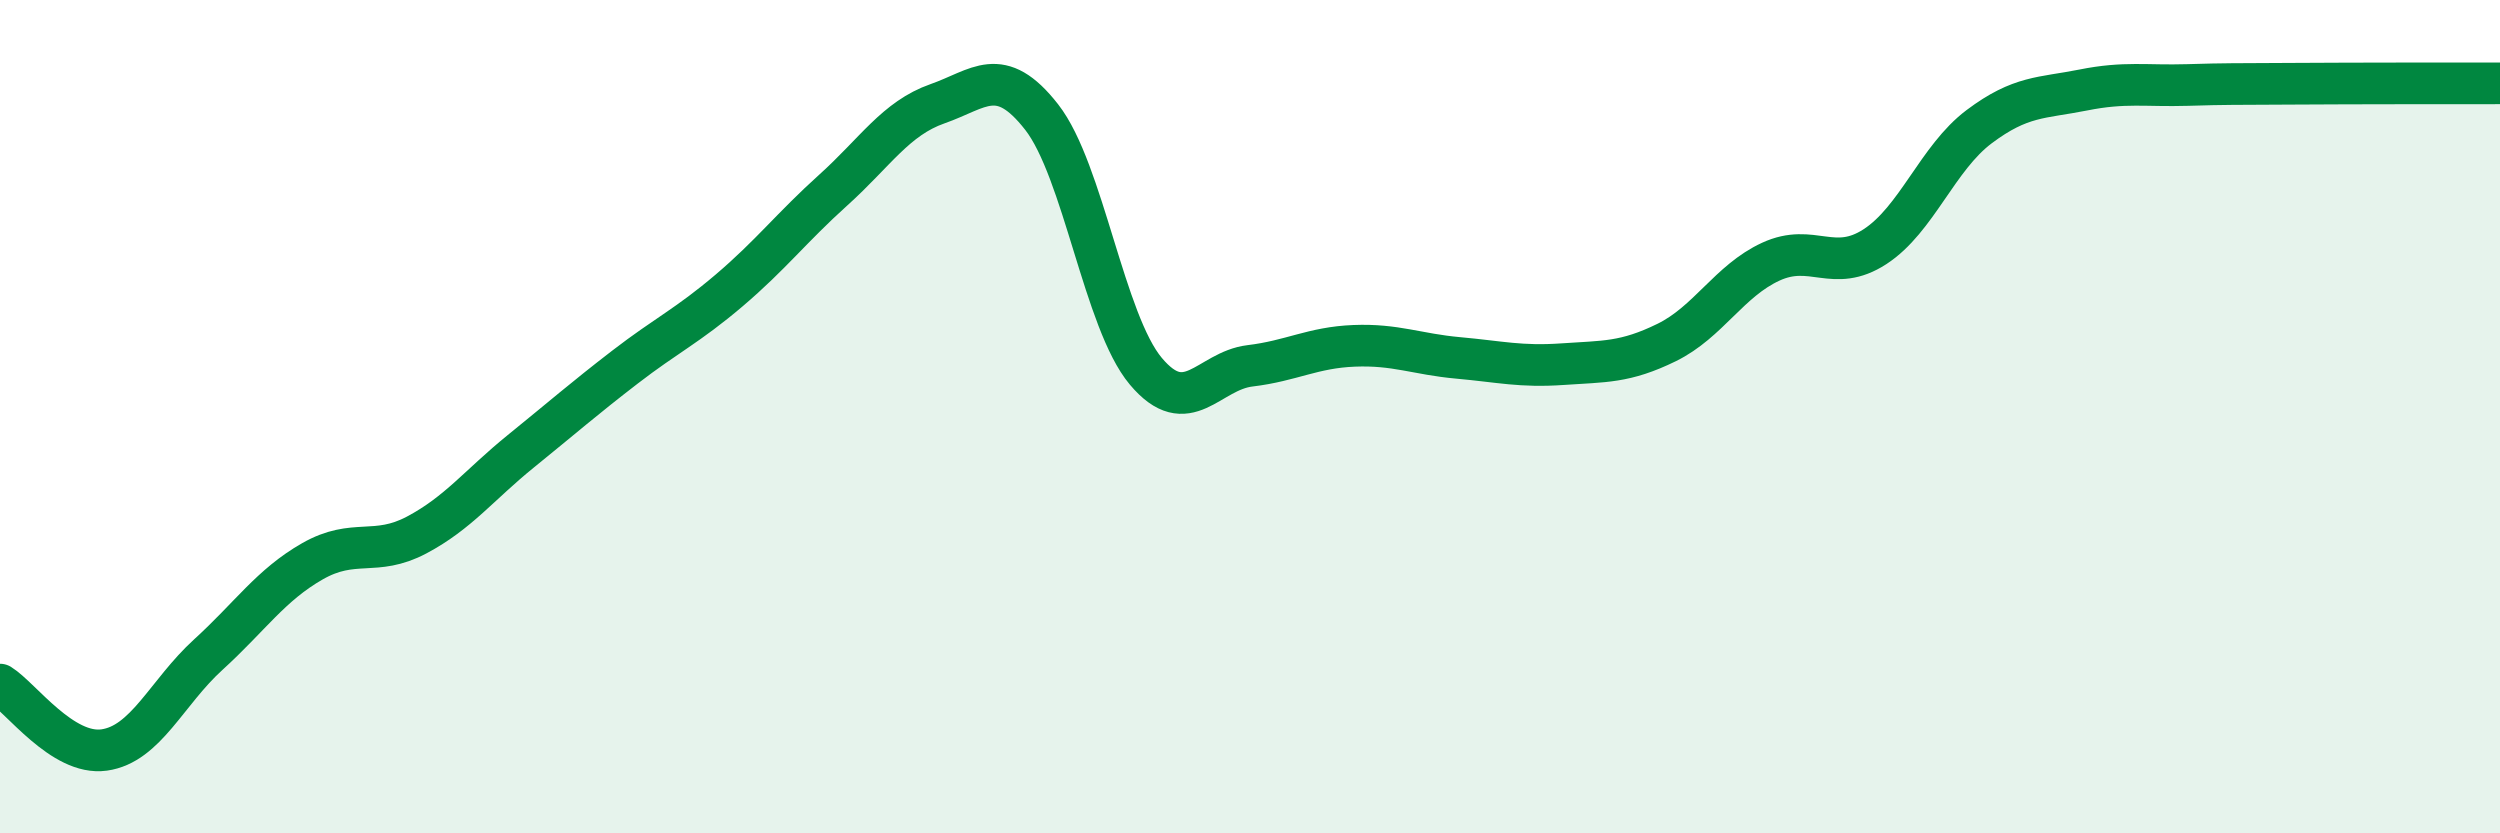 
    <svg width="60" height="20" viewBox="0 0 60 20" xmlns="http://www.w3.org/2000/svg">
      <path
        d="M 0,16.43 C 0.5,16.74 1.5,18.14 2.5,18 C 3.5,17.86 4,16.62 5,15.71 C 6,14.8 6.5,14.04 7.5,13.47 C 8.5,12.9 9,13.37 10,12.84 C 11,12.31 11.5,11.64 12.5,10.83 C 13.5,10.02 14,9.58 15,8.81 C 16,8.04 16.5,7.82 17.5,6.97 C 18.5,6.12 19,5.46 20,4.56 C 21,3.66 21.5,2.84 22.5,2.49 C 23.5,2.14 24,1.53 25,2.81 C 26,4.09 26.5,7.72 27.5,8.91 C 28.5,10.1 29,8.9 30,8.78 C 31,8.66 31.5,8.34 32.5,8.3 C 33.5,8.26 34,8.5 35,8.59 C 36,8.68 36.5,8.81 37.5,8.74 C 38.5,8.67 39,8.71 40,8.22 C 41,7.73 41.5,6.74 42.5,6.28 C 43.5,5.82 44,6.57 45,5.92 C 46,5.27 46.5,3.79 47.5,3.04 C 48.5,2.29 49,2.36 50,2.16 C 51,1.96 51.5,2.07 52.5,2.04 C 53.5,2.01 53.5,2.02 55,2.01 C 56.5,2 59,2 60,2L60 20L0 20Z"
        fill="#008740"
        opacity="0.1"
        stroke-linecap="round"
        stroke-linejoin="round"
      />
      <path
        d="M 0,16.43 C 0.5,16.74 1.5,18.14 2.5,18 C 3.5,17.86 4,16.62 5,15.71 C 6,14.8 6.5,14.04 7.5,13.47 C 8.5,12.9 9,13.37 10,12.84 C 11,12.31 11.5,11.64 12.5,10.83 C 13.5,10.02 14,9.58 15,8.81 C 16,8.04 16.5,7.82 17.5,6.97 C 18.5,6.12 19,5.46 20,4.56 C 21,3.66 21.5,2.84 22.5,2.49 C 23.5,2.14 24,1.53 25,2.81 C 26,4.09 26.5,7.72 27.5,8.91 C 28.5,10.1 29,8.9 30,8.78 C 31,8.66 31.5,8.34 32.5,8.3 C 33.5,8.26 34,8.5 35,8.59 C 36,8.68 36.5,8.81 37.5,8.74 C 38.5,8.67 39,8.71 40,8.22 C 41,7.73 41.5,6.74 42.5,6.28 C 43.5,5.82 44,6.57 45,5.92 C 46,5.27 46.5,3.79 47.5,3.04 C 48.5,2.29 49,2.36 50,2.16 C 51,1.96 51.5,2.07 52.5,2.04 C 53.5,2.01 53.5,2.02 55,2.01 C 56.5,2 59,2 60,2"
        stroke="#008740"
        stroke-width="1"
        fill="none"
        stroke-linecap="round"
        stroke-linejoin="round"
      />
    </svg>
  